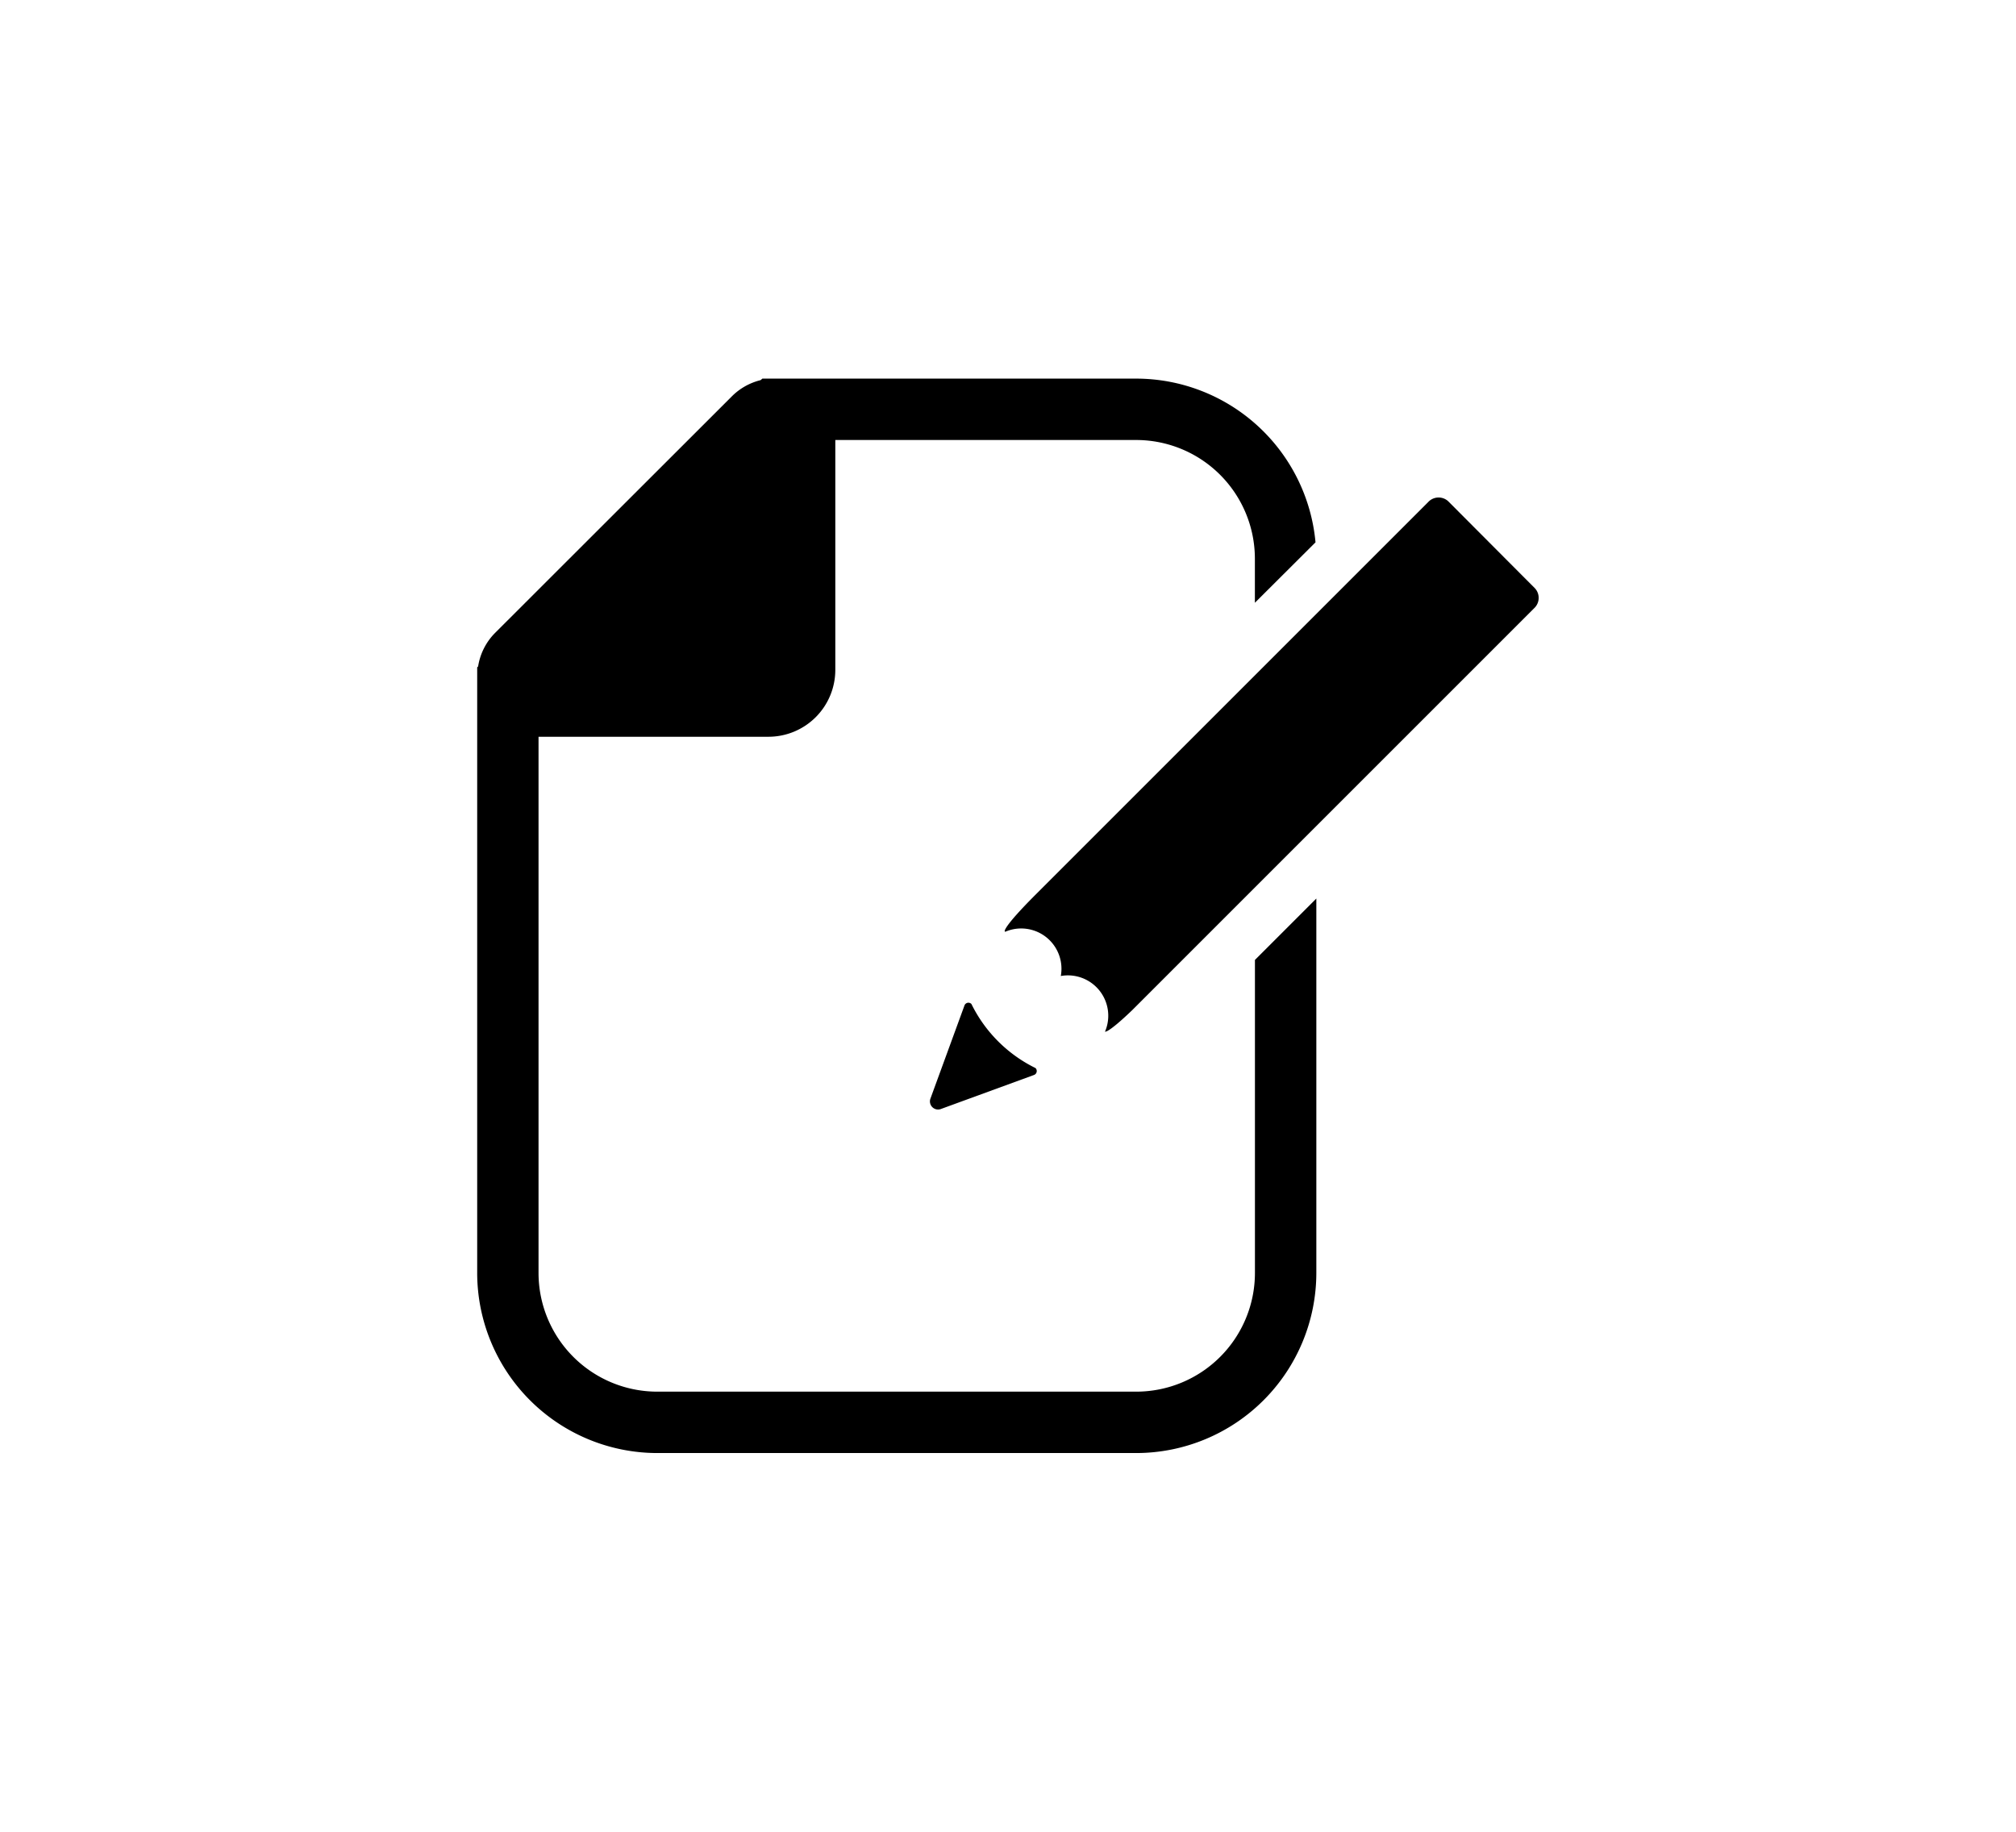 <svg data-name="Layer 4" xmlns="http://www.w3.org/2000/svg" viewBox="0 0 394 358"><title>drive-for-coats-icons</title><path d="M189.85 196.23a.82.82 0 0 0-1.36.3l-6.67 18.25a1.59 1.59 0 0 0 2 2l18.25-6.67a.82.82 0 0 0 .3-1.36 27.4 27.4 0 0 1-12.52-12.52zM300 115l-17-17.06a2.77 2.77 0 0 0-3.89.2l-60.92 60.92-15.7 15.7c-6.75 6.75-6.12 7.28-6.12 7.28l.08.08a7.87 7.87 0 0 1 10.87 8.64 7.89 7.89 0 0 1 8.64 10.87s.43.48 5.28-4.16l7.59-7.59 71-71A2.77 2.77 0 0 0 300 115z"/><path d="M245.26 187.62v61.19A23.21 23.21 0 0 1 222.07 272h-93.63a23.21 23.21 0 0 1-23.19-23.19V144h44.95a13.07 13.07 0 0 0 13.05-13.05V86h58.81a23.21 23.21 0 0 1 23.19 23.19v8.62L257.1 106a35.23 35.23 0 0 0-35-32H149l-.35.3a11.92 11.92 0 0 0-5.65 3.2l-46.22 46.18a11.9 11.9 0 0 0-3.34 6.58l-.18.17v118.38A35.23 35.23 0 0 0 128.44 284h93.63a35.23 35.23 0 0 0 35.19-35.19v-73.19z"/></svg>